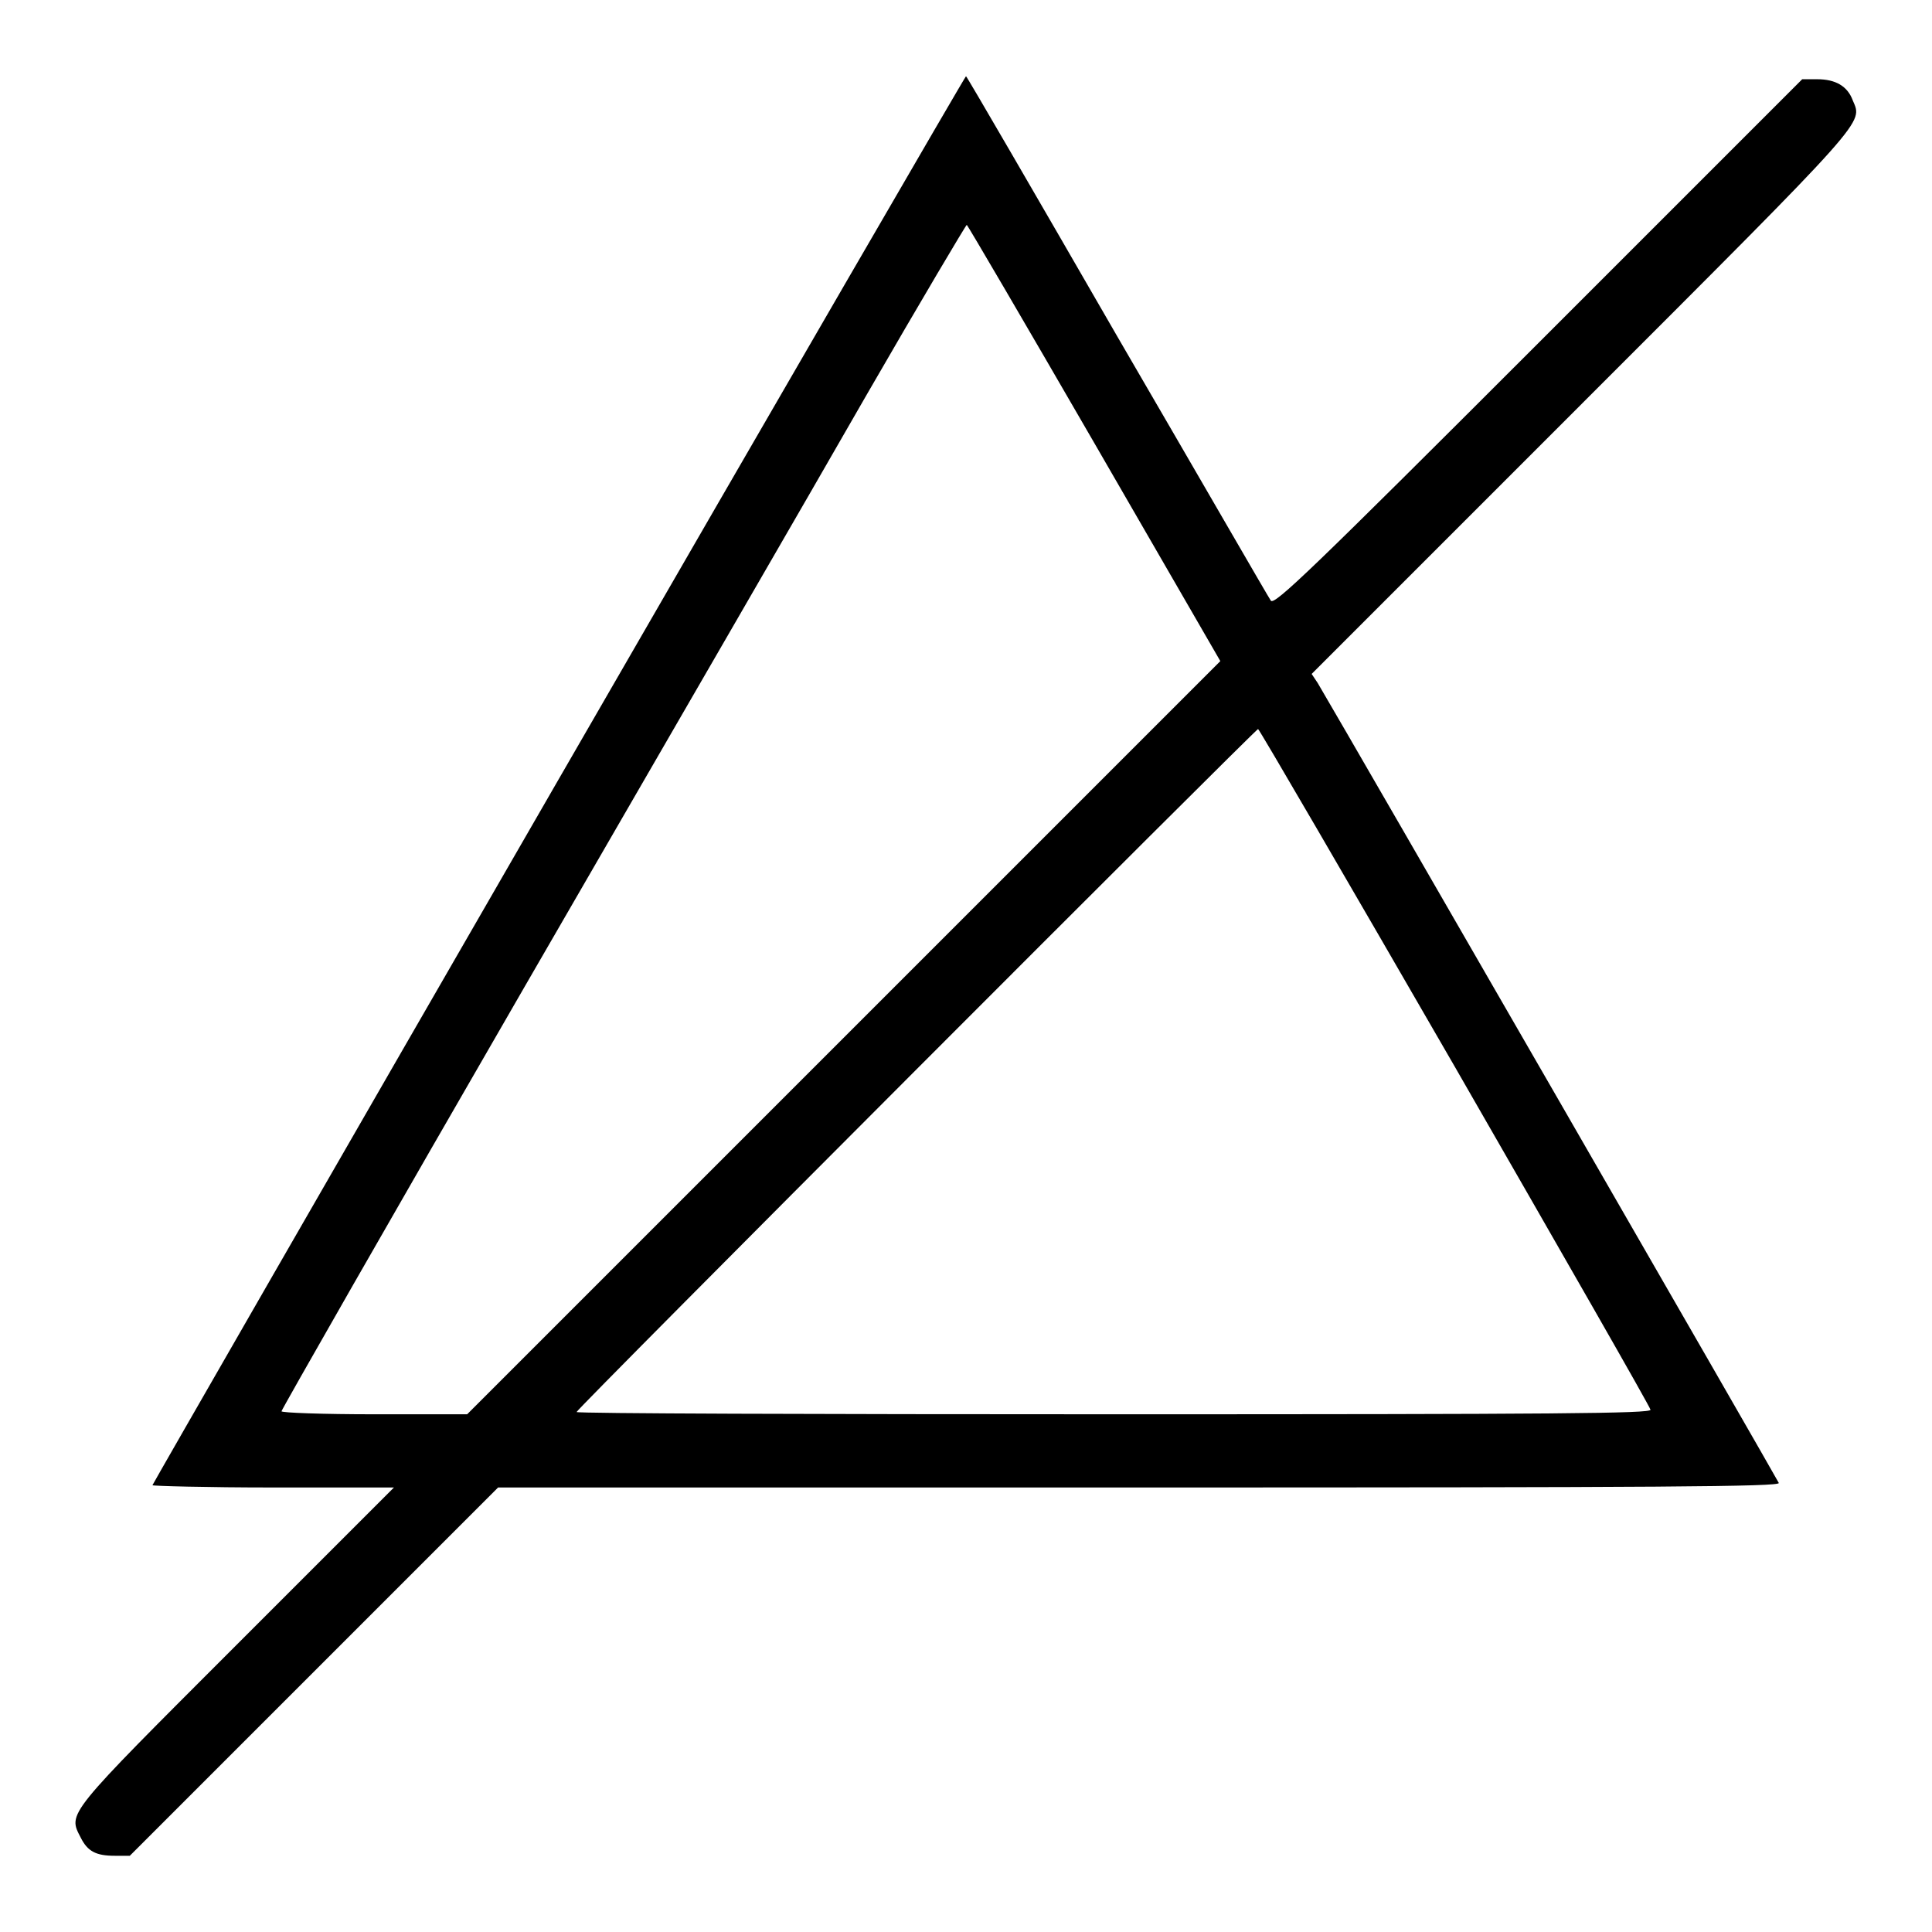 <?xml version="1.0" encoding="utf-8"?>
<!-- Svg Vector Icons : http://www.onlinewebfonts.com/icon -->
<!DOCTYPE svg PUBLIC "-//W3C//DTD SVG 1.1//EN" "http://www.w3.org/Graphics/SVG/1.1/DTD/svg11.dtd">
<svg version="1.1" xmlns="http://www.w3.org/2000/svg" xmlns:xlink="http://www.w3.org/1999/xlink" x="0px" y="0px" viewBox="0 0 256 256" enable-background="new 0 0 256 256" xml:space="preserve">
<g><g><g><path fill="#000000" d="M74,103.3c-29.6,51.3-53.8,93.4-53.8,93.5c0,0.1,7.2,0.3,16,0.3h16L31.3,218C8.6,240.7,9,240.2,10.7,243.5c0.9,1.8,2,2.4,4.5,2.4h2l24.4-24.4L66,197.1h85c69.1,0,84.9-0.1,84.7-0.6c-0.2-0.5-56.9-98.9-61.1-106l-0.8-1.2l35.9-35.9c38.2-38.2,37.1-37,35.8-40.1c-0.7-1.9-2.3-2.8-4.7-2.8h-2l-34.9,34.9c-30,30-35,34.8-35.5,34.2c-0.3-0.4-9.4-16.2-20.4-35.1c-10.9-18.9-19.9-34.4-20-34.4C127.9,10.1,103.6,52,74,103.3z M145,58.7l16.7,28.9l-49.9,49.9l-49.9,49.9H49.6c-6.8,0-12.3-0.2-12.3-0.4c0-0.2,14.5-25.6,32.3-56.4s38.2-66,45.3-78.4c7.1-12.3,13.1-22.4,13.2-22.4C128.2,29.8,135.8,42.8,145,58.7z M192.8,141.4c14.2,24.7,25.9,45.1,25.9,45.4c0.1,0.5-12.4,0.6-71.1,0.6c-39.2,0-71.2-0.1-71.2-0.3c0-0.4,90-90.5,90.3-90.5C166.9,96.7,178.6,116.8,192.8,141.4z"/></g></g></g>
</svg>